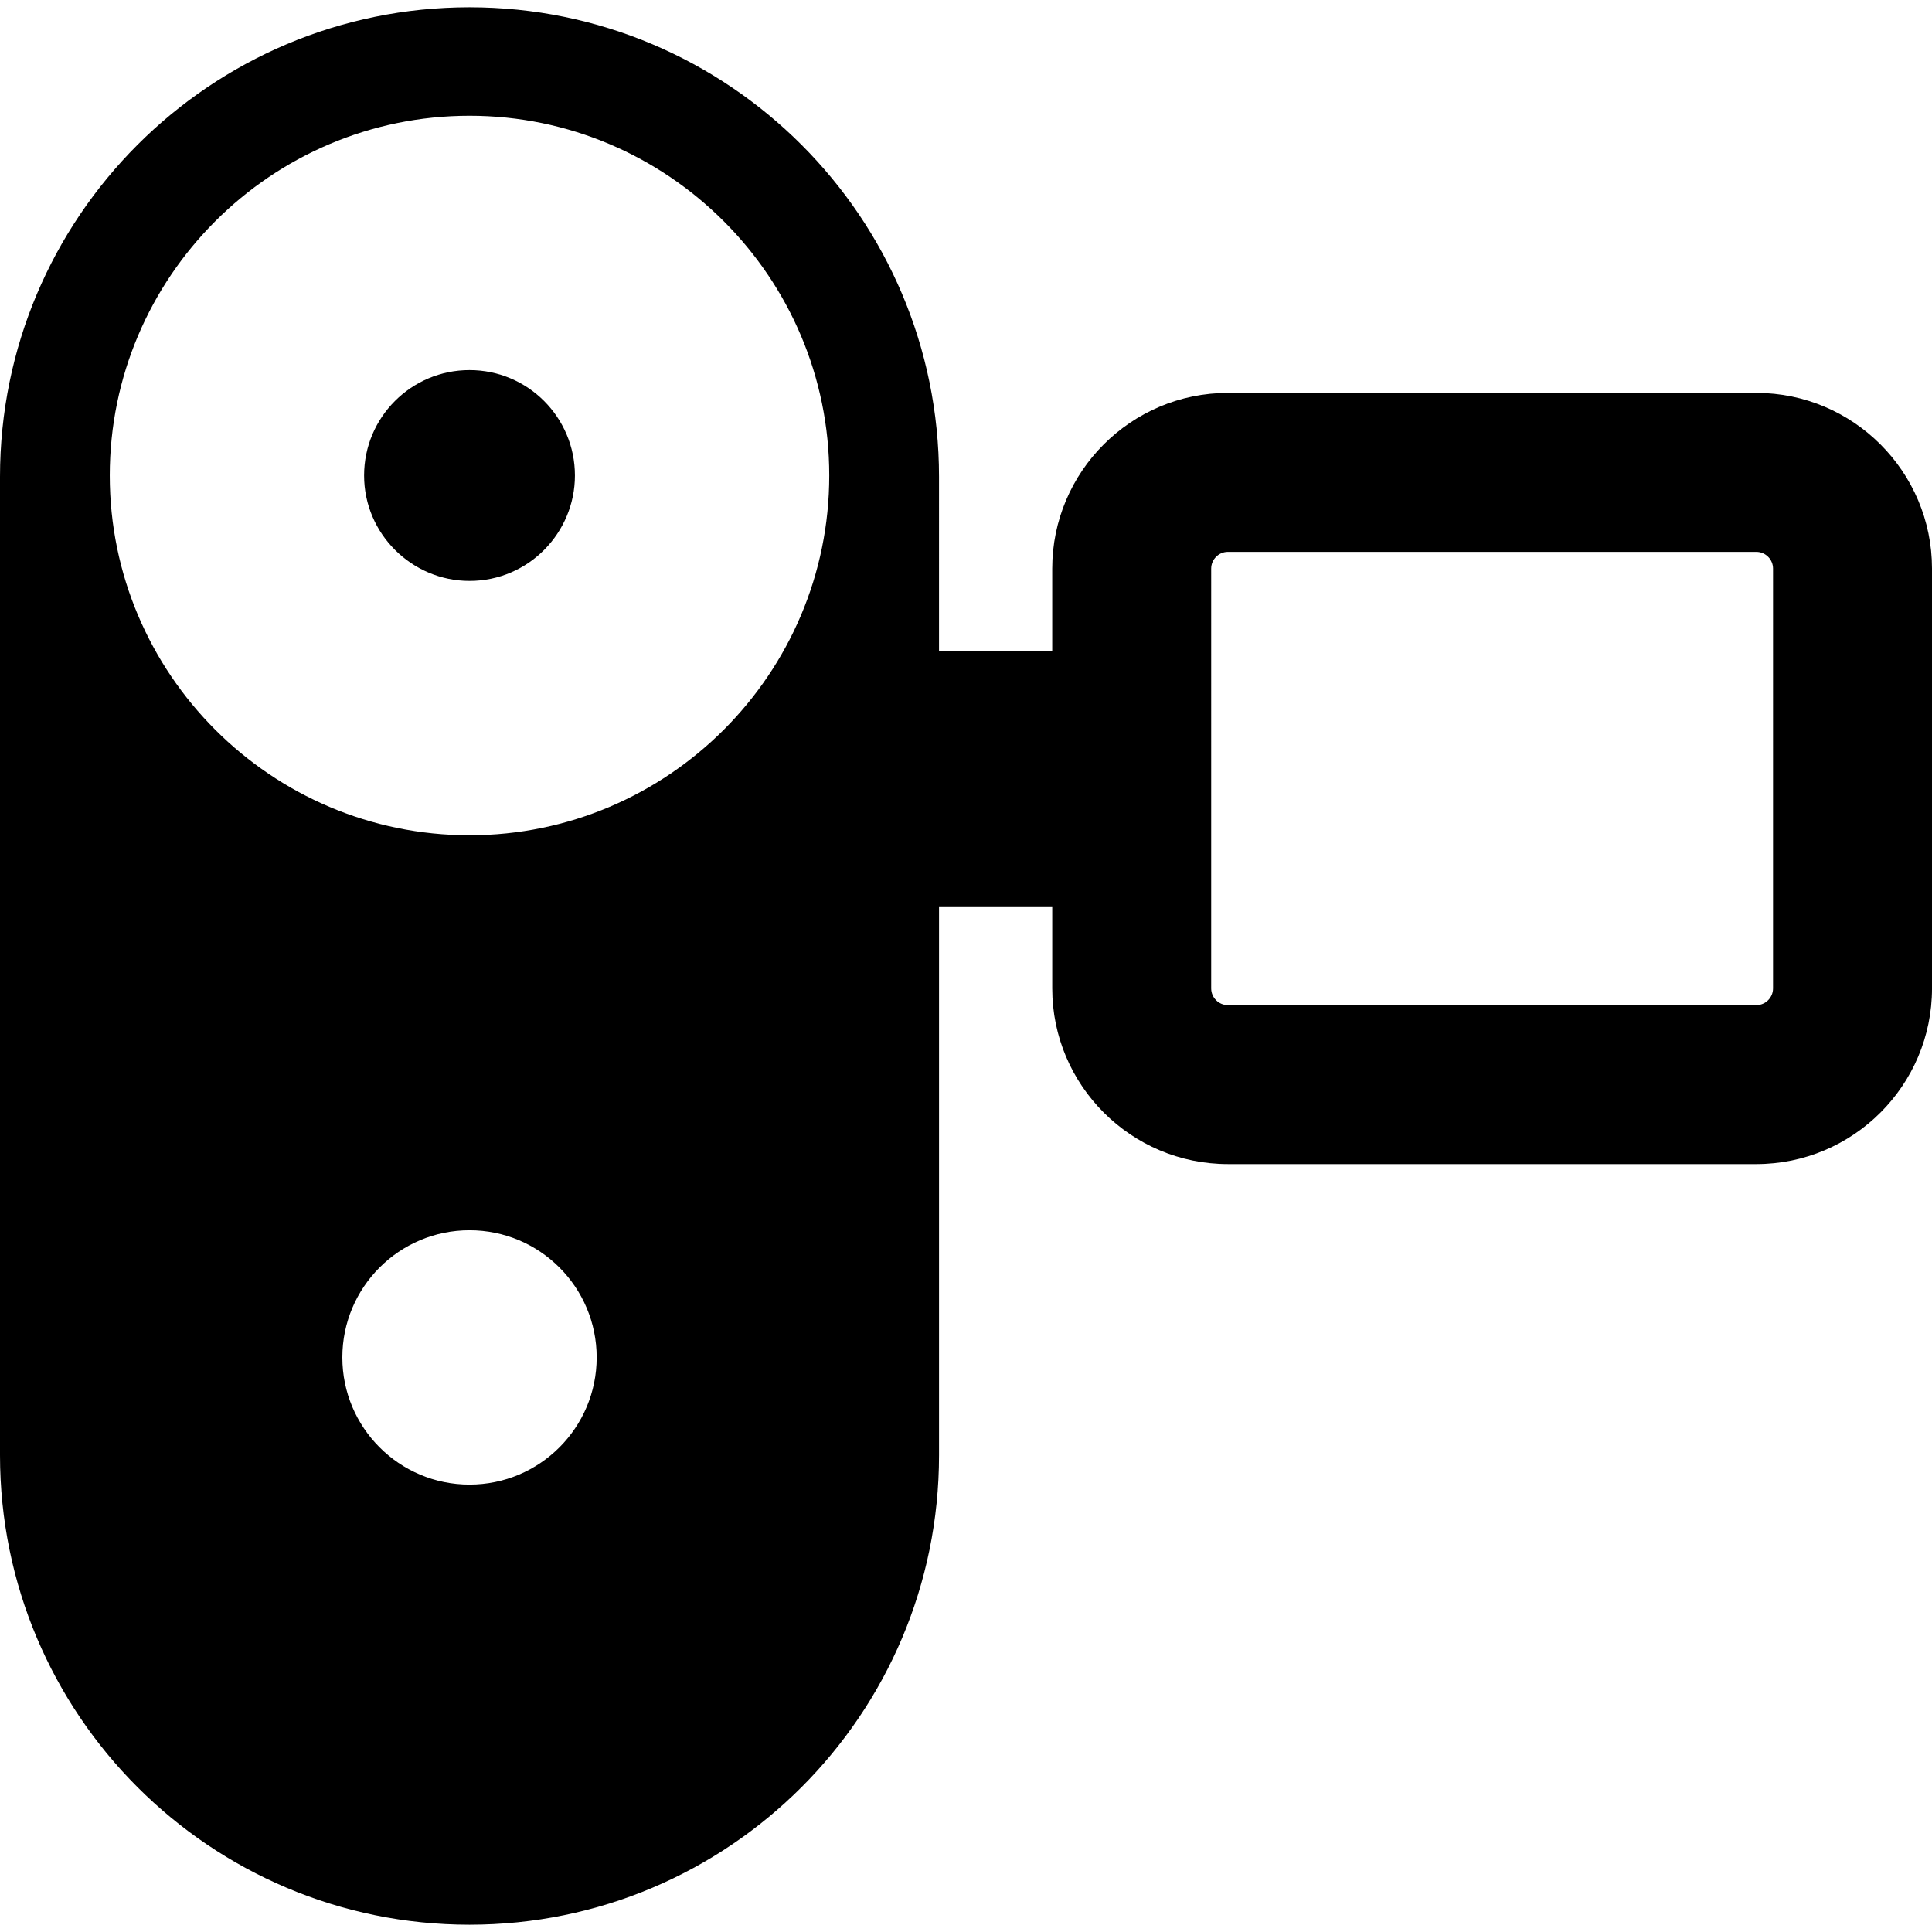 <?xml version="1.0" encoding="iso-8859-1"?>
<!-- Generator: Adobe Illustrator 18.0.0, SVG Export Plug-In . SVG Version: 6.00 Build 0)  -->
<!DOCTYPE svg PUBLIC "-//W3C//DTD SVG 1.1//EN" "http://www.w3.org/Graphics/SVG/1.1/DTD/svg11.dtd">
<svg version="1.1" id="Capa_1" xmlns="http://www.w3.org/2000/svg" xmlns:xlink="http://www.w3.org/1999/xlink" x="0px" y="0px"
	 viewBox="0 0 303.854 303.854" style="enable-background:new 0 0 303.854 303.854;" xml:space="preserve">
<g>
	<path d="M73.842,58.205c-9.155,0-16.579,7.422-16.579,16.579c0,9.208,7.545,16.579,16.579,16.579
		c9.299,0,16.579-7.593,16.579-16.579C90.421,65.629,83,58.205,73.842,58.205z"/>
	<path d="M276.222,61.794h-83.102c-15.236,0-27.632,12.396-27.632,27.632v12.953h-17.804V74.988
		c0-40.782-33.06-73.843-73.843-73.843C33.06,1.145,0,34.205,0,74.987v153.879c0,40.782,33.06,73.843,73.843,73.843
		c40.782,0,73.842-33.06,73.842-73.842v-86.202h17.804v12.782c0,15.236,12.396,27.632,27.632,27.632h83.102
		c15.236,0,27.632-12.396,27.632-27.632V89.426C303.854,74.19,291.458,61.794,276.222,61.794z M73.842,233.489
		c-11.045,0-20-8.954-20-19.999c0-11.047,8.955-20.001,20-20.001c11.048,0,20,8.954,20,20.001
		C93.842,224.535,84.89,233.489,73.842,233.489z M73.842,131.363c-31.198,0-56.579-25.381-56.579-56.579
		c0-31.198,25.381-56.579,56.579-56.579c31.198,0,56.579,25.381,56.579,56.579C130.421,105.982,105.04,131.363,73.842,131.363z
		 M278.854,155.447c0,1.451-1.181,2.632-2.632,2.632h-83.102c-1.451,0-2.632-1.181-2.632-2.632V89.426
		c0-1.451,1.181-2.632,2.632-2.632h83.102c1.451,0,2.632,1.181,2.632,2.632V155.447z"/>
</g>
<g>
</g>
<g>
</g>
<g>
</g>
<g>
</g>
<g>
</g>
<g>
</g>
<g>
</g>
<g>
</g>
<g>
</g>
<g>
</g>
<g>
</g>
<g>
</g>
<g>
</g>
<g>
</g>
<g>
</g>
</svg>
